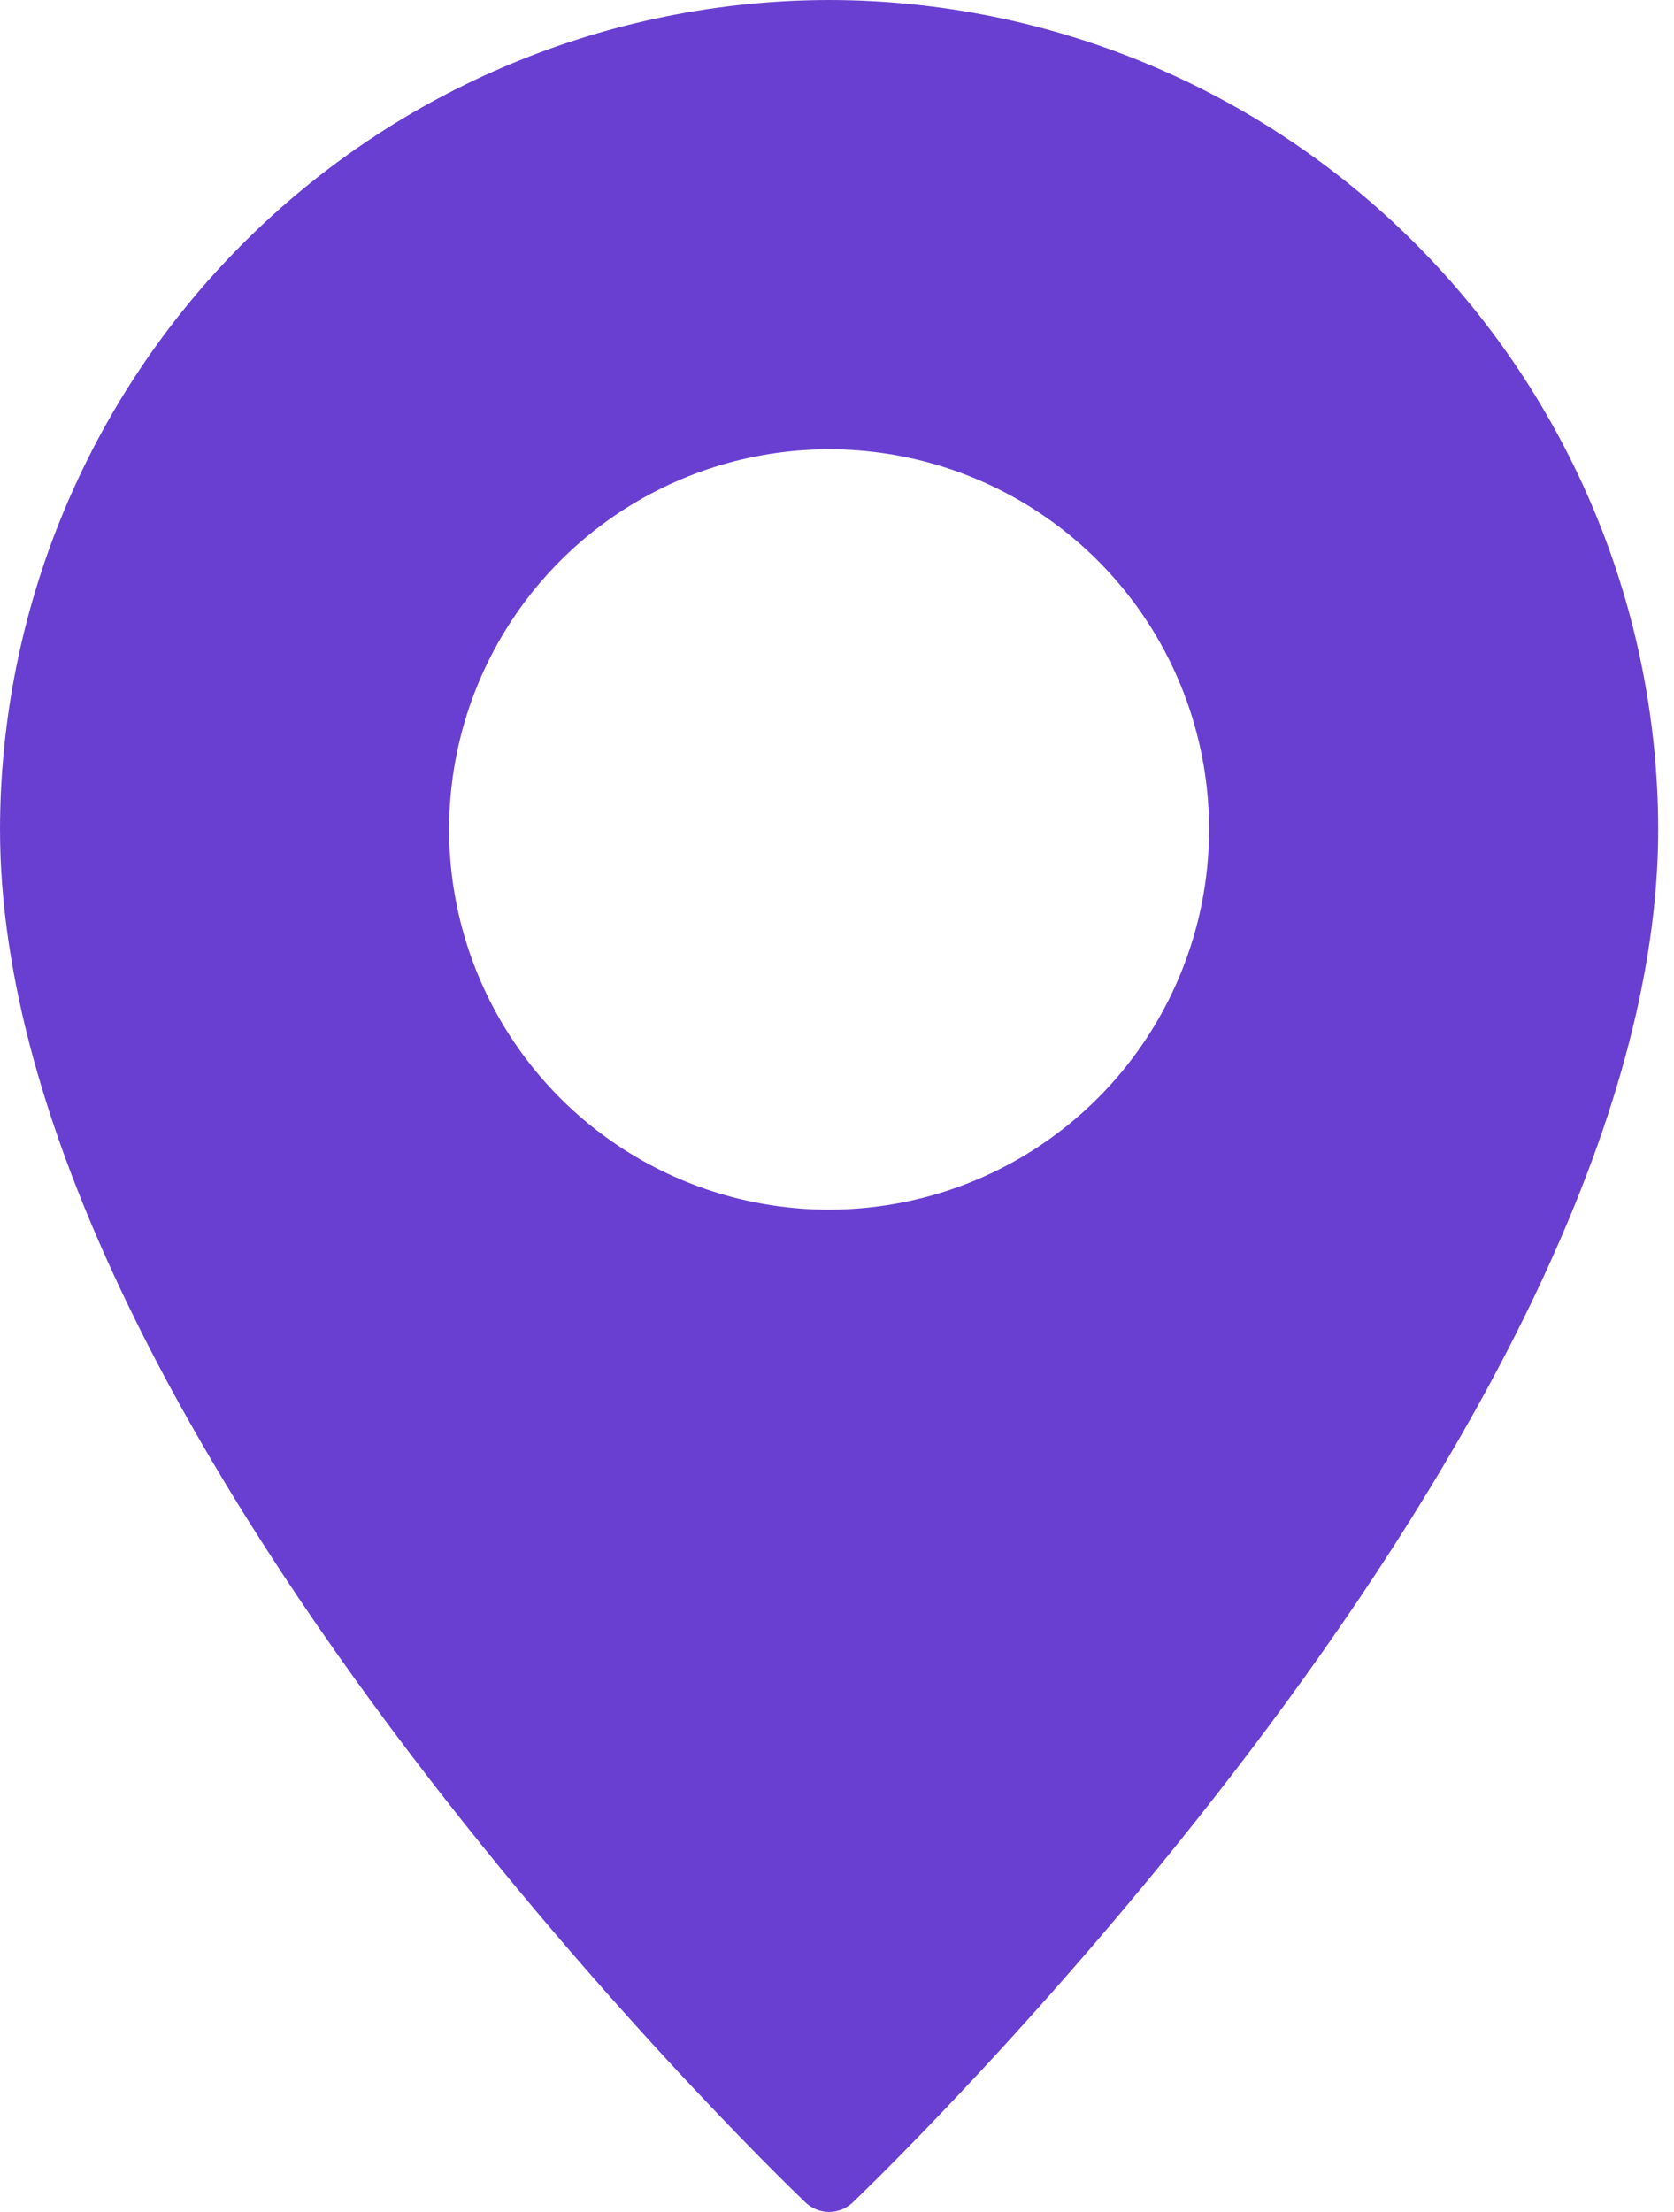 <svg width="53" height="70" viewBox="0 0 53 70" fill="none" xmlns="http://www.w3.org/2000/svg">
<path d="M26.25 0C19.291 0.009 12.62 2.778 7.699 7.699C2.778 12.62 0.009 19.291 0 26.25C0 45.095 24.456 68.698 25.495 69.694C25.697 69.89 25.968 70 26.25 70C26.532 70 26.803 69.89 27.005 69.694C28.044 68.698 52.5 45.095 52.5 26.25C52.491 19.291 49.722 12.62 44.801 7.699C39.88 2.778 33.209 0.009 26.25 0ZM26.25 38.281C23.87 38.281 21.544 37.576 19.566 36.254C17.587 34.932 16.045 33.053 15.135 30.854C14.224 28.656 13.986 26.237 14.45 23.903C14.914 21.569 16.06 19.425 17.743 17.743C19.425 16.06 21.569 14.914 23.903 14.45C26.237 13.986 28.656 14.224 30.854 15.135C33.053 16.045 34.932 17.587 36.254 19.566C37.576 21.544 38.281 23.87 38.281 26.25C38.279 29.44 37.011 32.499 34.755 34.755C32.499 37.011 29.44 38.279 26.25 38.281Z" fill="#693FD1"/>
</svg>
